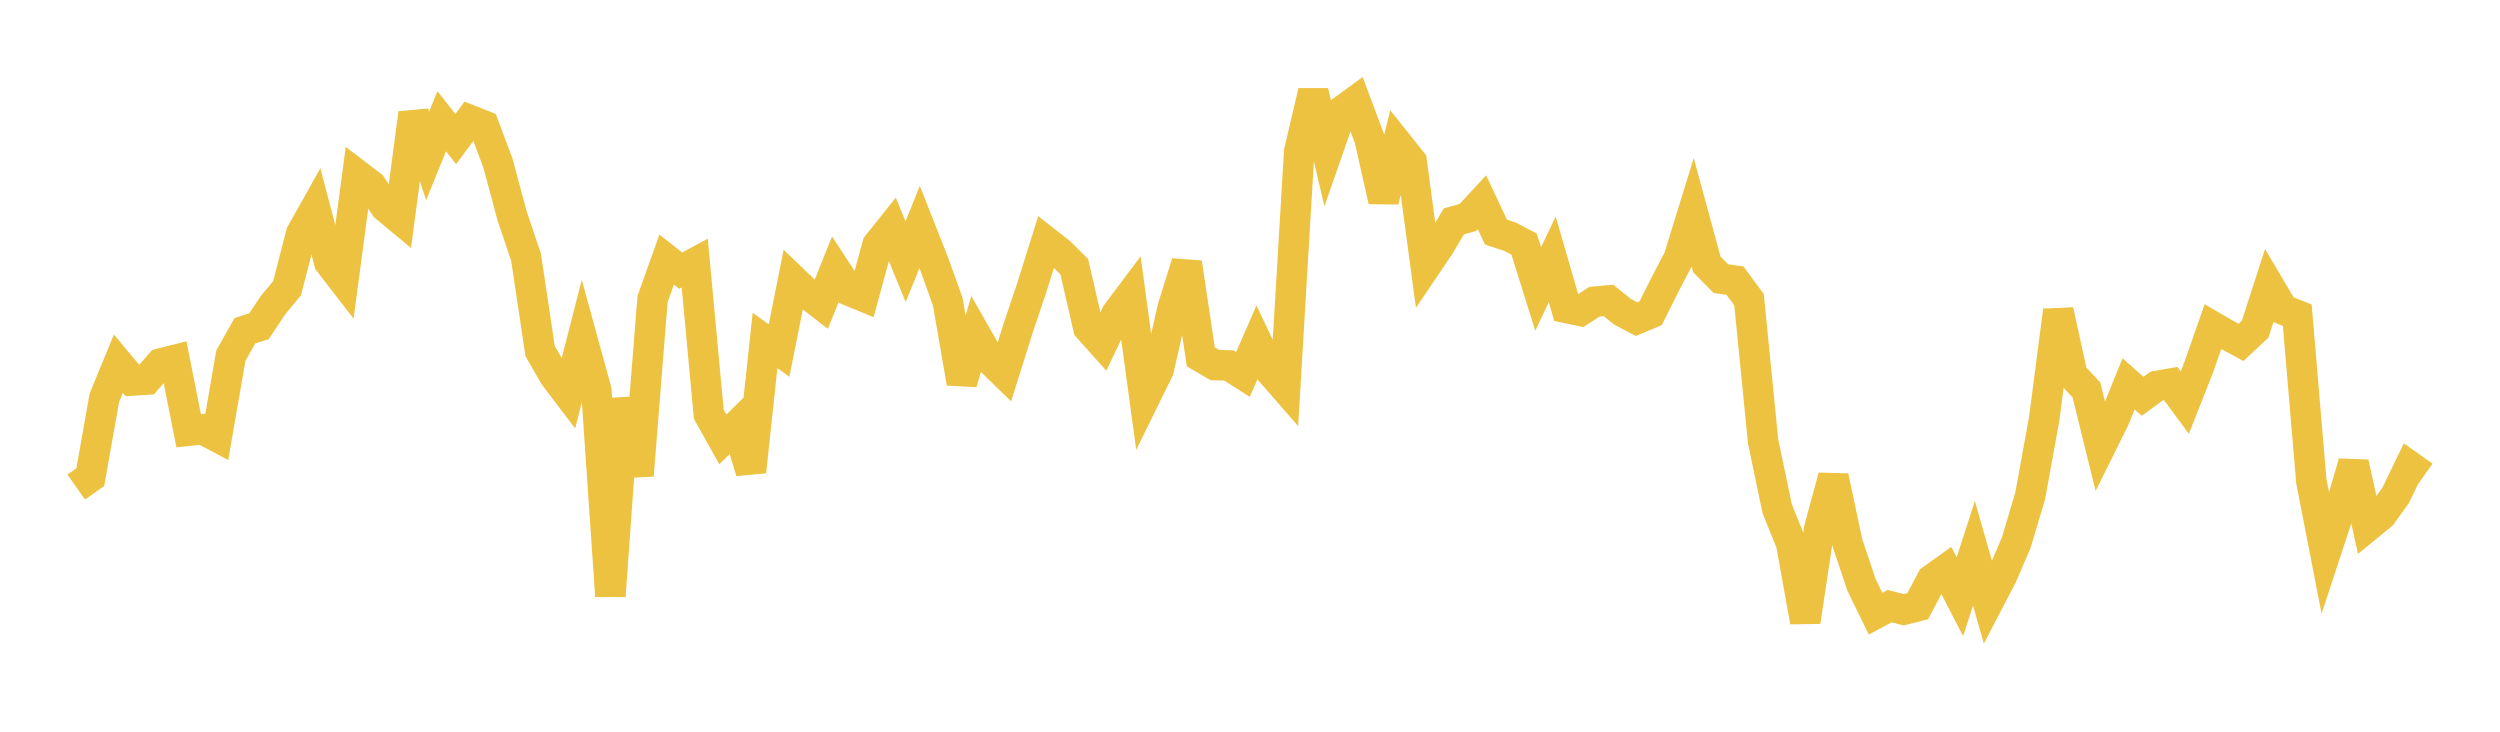<svg width="164" height="48" xmlns="http://www.w3.org/2000/svg" xmlns:xlink="http://www.w3.org/1999/xlink"><path fill="none" stroke="rgb(237,194,64)" stroke-width="2" d="M5,31.951L5.922,31.303L6.844,26.103L7.766,23.856L8.689,24.962L9.611,24.904L10.533,23.848L11.455,23.616L12.377,28.258L13.299,28.159L14.222,28.649L15.144,23.334L16.066,21.696L16.988,21.404L17.91,20.017L18.832,18.908L19.754,15.329L20.677,13.684L21.599,17.205L22.521,18.397L23.443,11.476L24.365,12.18L25.287,13.578L26.21,14.343L27.132,7.426L28.054,10.23L28.976,7.953L29.898,9.124L30.82,7.879L31.743,8.24L32.665,10.7L33.587,14.137L34.509,16.879L35.431,23.027L36.353,24.636L37.275,25.851L38.198,22.254L39.12,25.614L40.042,39.099L40.964,26.167L41.886,31.188L42.808,19.616L43.731,17.031L44.653,17.752L45.575,17.254L46.497,27.179L47.419,28.825L48.341,27.916L49.263,30.943L50.186,22.332L51.108,22.996L52.03,18.367L52.952,19.253L53.874,19.97L54.796,17.664L55.719,19.072L56.641,19.452L57.563,16.068L58.485,14.915L59.407,17.166L60.329,14.889L61.251,17.226L62.174,19.794L63.096,25.123L64.018,21.964L64.94,23.58L65.862,24.479L66.784,21.549L67.707,18.8L68.629,15.859L69.551,16.58L70.473,17.499L71.395,21.503L72.317,22.533L73.24,20.595L74.162,19.365L75.084,26.131L76.006,24.258L76.928,20.2L77.85,17.236L78.772,23.408L79.695,23.949L80.617,23.974L81.539,24.562L82.461,22.451L83.383,24.396L84.305,25.453L85.228,9.934L86.15,6.006L87.072,9.954L87.994,7.309L88.916,6.637L89.838,9.098L90.76,13.176L91.683,9.442L92.605,10.598L93.527,17.456L94.449,16.09L95.371,14.524L96.293,14.265L97.216,13.268L98.138,15.228L99.06,15.529L99.982,16.016L100.904,18.959L101.826,17.013L102.749,20.2L103.671,20.392L104.593,19.793L105.515,19.707L106.437,20.452L107.359,20.937L108.281,20.553L109.204,18.71L110.126,16.94L111.048,13.955L111.97,17.347L112.892,18.28L113.814,18.409L114.737,19.662L115.659,28.945L116.581,33.364L117.503,35.655L118.425,40.782L119.347,34.66L120.269,31.261L121.192,35.612L122.114,38.366L123.036,40.257L123.958,39.764L124.88,39.999L125.802,39.766L126.725,38.017L127.647,37.358L128.569,39.142L129.491,36.299L130.413,39.533L131.335,37.765L132.257,35.617L133.18,32.535L134.102,27.458L135.024,20.37L135.946,24.589L136.868,25.577L137.79,29.318L138.713,27.453L139.635,25.186L140.557,25.996L141.479,25.324L142.401,25.161L143.323,26.411L144.246,24.067L145.168,21.43L146.09,21.965L147.012,22.462L147.934,21.6L148.856,18.752L149.778,20.31L150.701,20.677L151.623,31.565L152.545,36.302L153.467,33.496L154.389,30.357L155.311,34.531L156.234,33.776L157.156,32.49L158.078,30.582L159,31.233"></path></svg>
